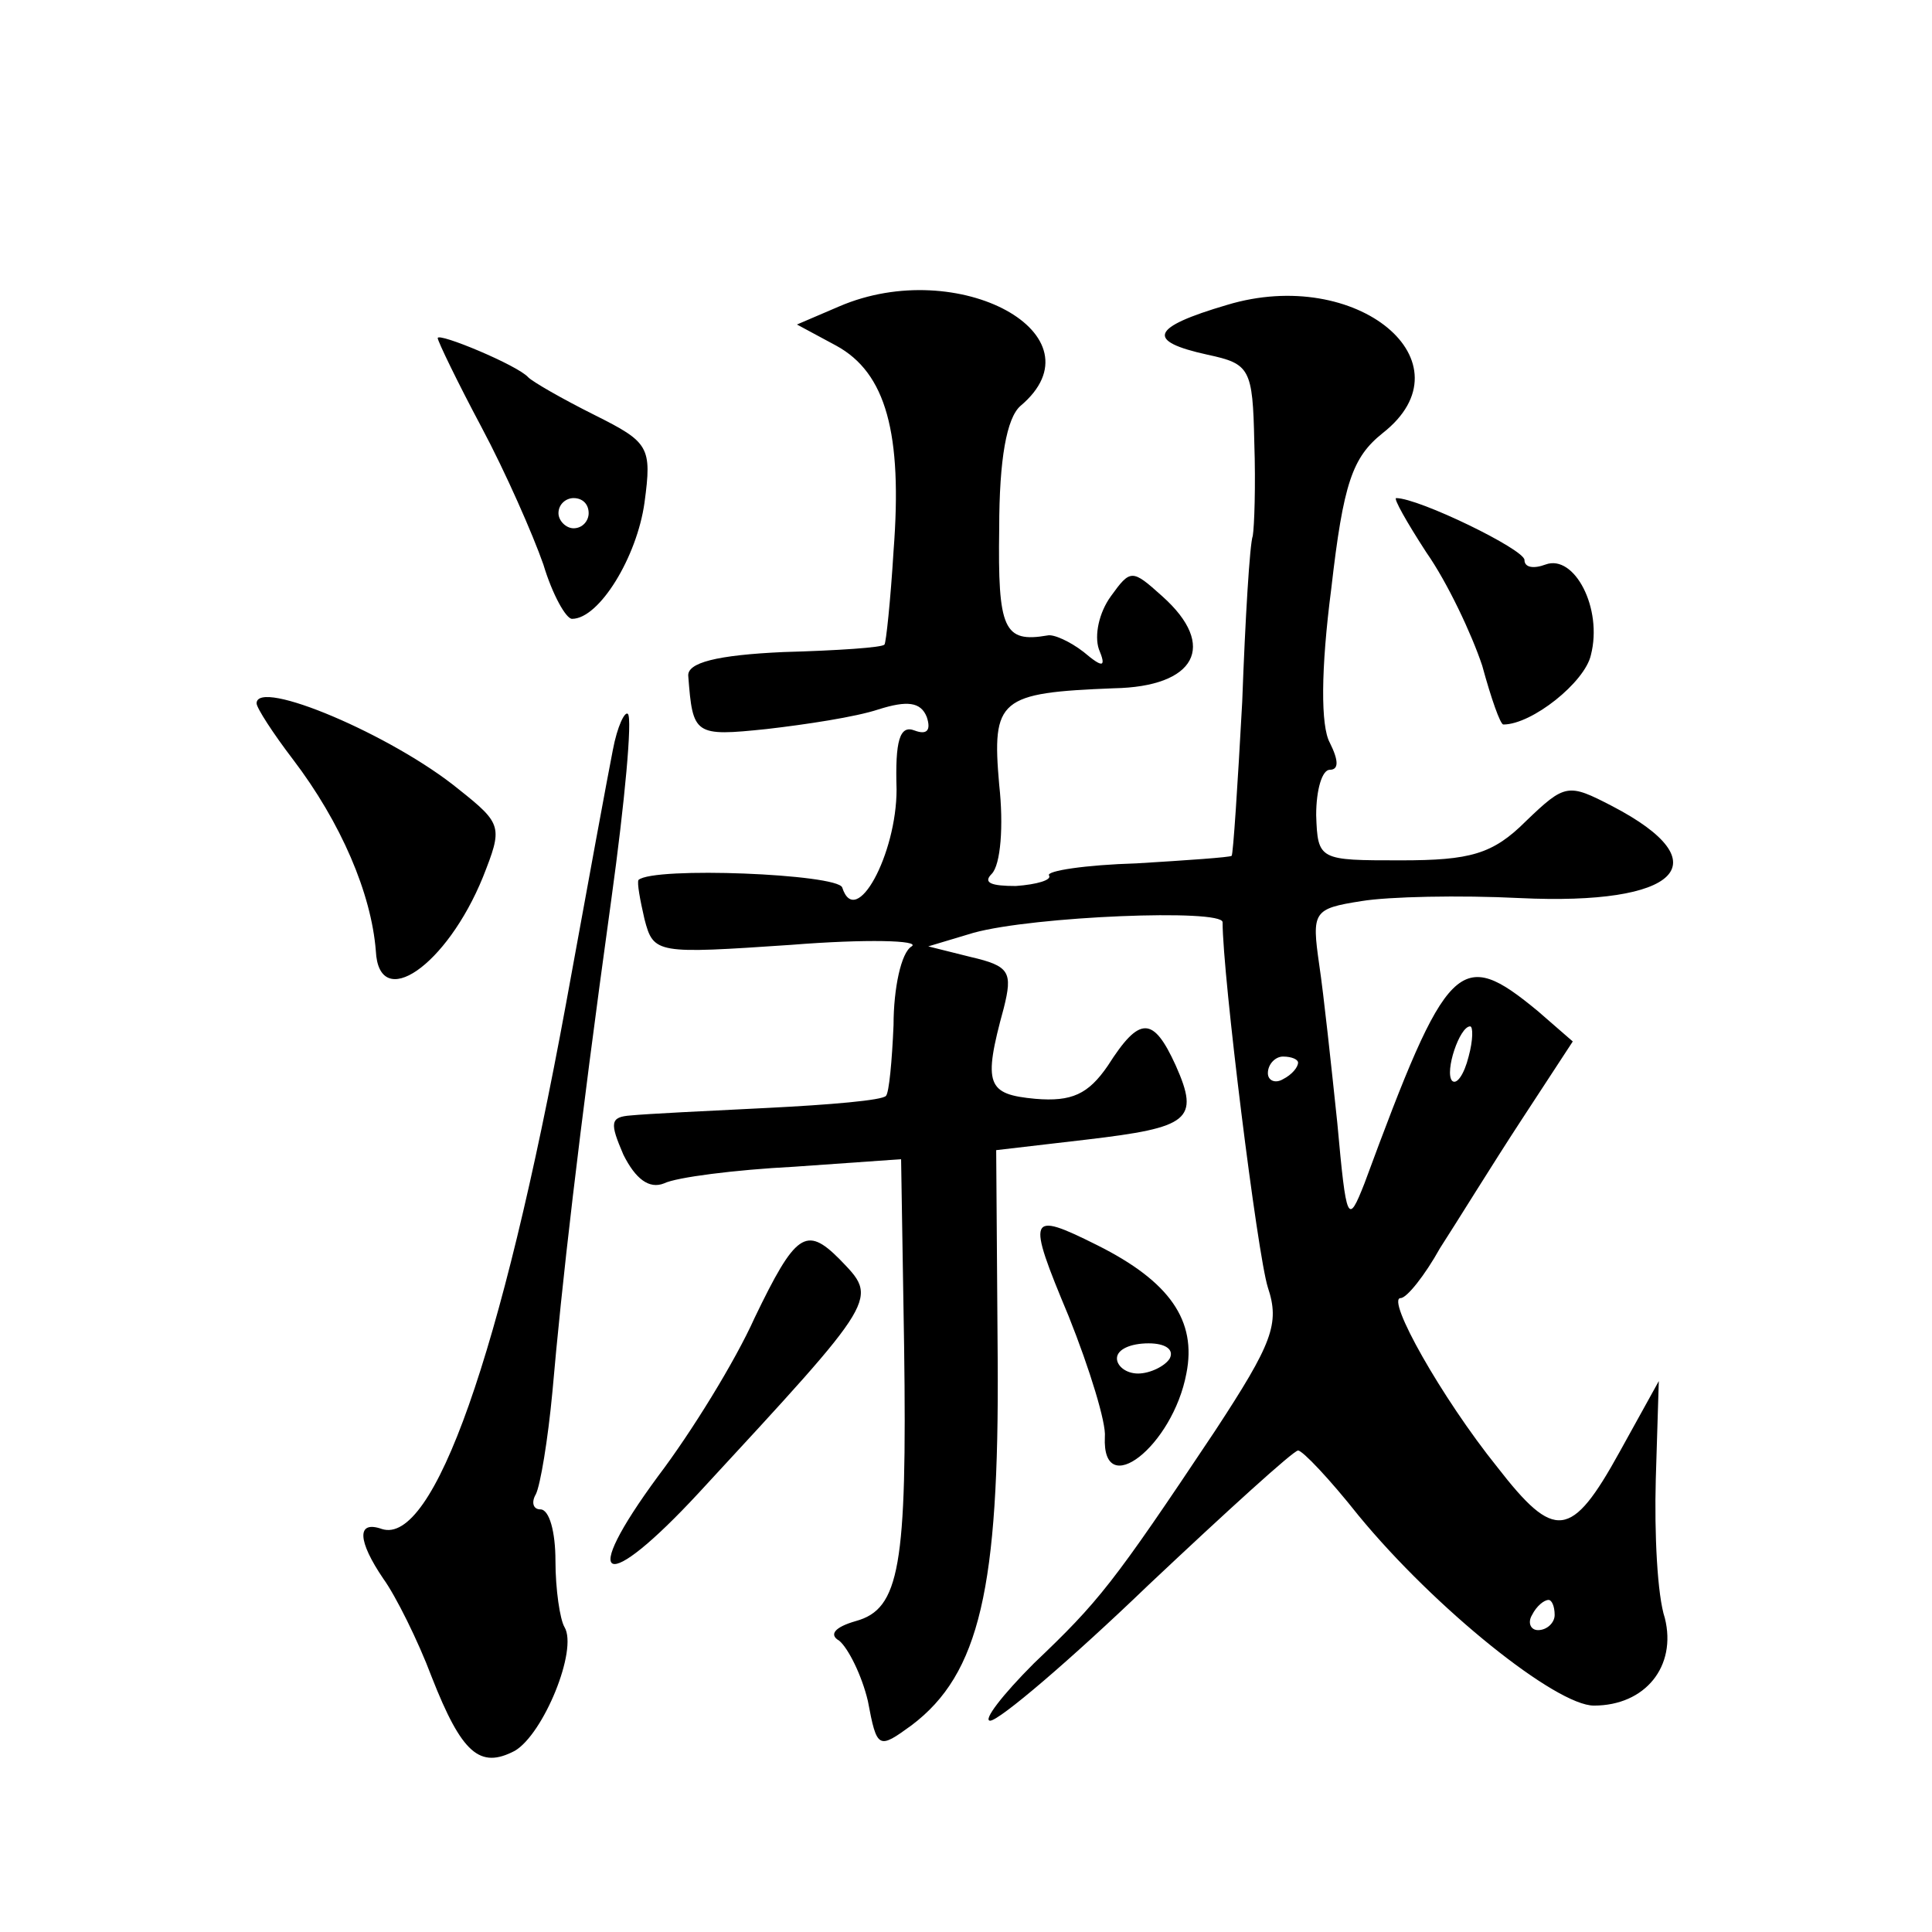 <?xml version="1.0" standalone="no"?>
<!DOCTYPE svg PUBLIC "-//W3C//DTD SVG 20010904//EN"
 "http://www.w3.org/TR/2001/REC-SVG-20010904/DTD/svg10.dtd">
<svg version="1.0" xmlns="http://www.w3.org/2000/svg"
 width="128pt" height="128pt" viewBox="0 0 128 128"
 preserveAspectRatio="xMidYMid meet">
<g transform="translate(0,128) scale(0.1,-0.1)"
fill="#0" stroke="none">
<path d="M556 1077 l-28 -12 26 -14 c33 -18 44 -58 38 -136 -2 -33 -5 -61 -6 -62
-1 -2 -31 -4 -67 -5 -44 -2 -64 -7 -63 -16 3 -39 4 -40 52 -35 26 3 59 8 74 13
19 6 28 5 32 -5 3 -9 0 -12 -8 -9 -10 4 -13 -7 -12 -39 0 -43 -27 -93 -36 -65 -3
9 -125 14 -135 5 -1 -2 1 -13 4 -26 6 -23 8 -23 97 -17 50 4 86 3 80 -1 -7 -4 -12
-28 -12 -52 -1 -24 -3 -45 -5 -47 -2 -3 -38 -6 -78 -8 -41 -2 -81 -4 -91 -5 -14
-1 -14 -5 -5 -26 8 -16 17 -23 27 -19 8 4 47 9 86 11 l71 5 2 -124 c2 -146 -3 -174
-32 -182 -14 -4 -18 -9 -11 -13 6 -5 15 -23 19 -40 6 -32 7 -32 29 -16 45 34 58
91 57 242 l-1 139 60 7 c68 8 75 13 59 49 -15 33 -24 33 -45 0 -13 -19 -24 -24
-48 -22 -32 3 -35 9 -21 60 6 24 4 28 -22 34 l-28 7 30 9 c40 11 165 16 165 7 0
-35 23 -220 30 -242 8 -24 3 -37 -35 -95 -68 -102 -77 -113 -120 -154 -21 -21 -34
-38 -29 -38 6 0 53 40 105 90 52 49 96 89 99 89 3 0 21 -19 40 -43 51 -62 131 -126
156 -126 34 0 55 26 47 58 -5 15 -7 56 -6 92 l2 65 -26 -47 c-32 -58 -43 -59 -81
-10 -37 46 -74 112 -64 112 4 0 16 15 26 33 11 17 35 56 54 85 l34 52 -23 20 c-52
43 -60 35 -115 -114 -11 -28 -12 -26 -18 40 -4 38 -9 85 -12 105 -5 35 -4 37 28
42 18 3 65 4 105 2 105 -5 134 23 61 61 -29 15 -31 15 -57 -10 -22 -22 -37 -26
-83 -26 -54 0 -55 0 -56 30 0 17 4 30 9 30 6 0 6 6 0 18 -6 11 -6 48 1 102 8 70
14 87 34 103 60 47 -17 111 -103 85 -51 -15 -54 -24 -13 -33 28 -6 30 -9 31 -58
1 -29 0 -56 -1 -62 -2 -5 -5 -55 -7 -110 -3 -55 -6 -101 -7 -102 -1 -1 -30 -3 -63
-5 -34 -1 -60 -5 -58 -8 2 -3 -8 -6 -22 -7 -16 0 -22 2 -16 8 6 6 8 32 5 59 -5
57 0 61 76 64 54 1 69 28 32 61 -20 18 -21 18 -34 0 -8 -11 -11 -26 -8 -35 5 -12
3 -13 -10 -2 -9 7 -20 12 -24 11 -29 -5 -33 4 -32 71 0 46 5 73 14 81 56 47 -41
100 -120 66z m417 -497 c-3 -12 -8 -19 -11 -16 -5 6 5 36 12 36 2 0 2 -9 -1 -20z
m-113 -4 c0 -3 -4 -8 -10 -11 -5 -3 -10 -1 -10 4 0 6 5 11 10 11 6 0 10 -2 10 -4z
m170 -366 c0 -5 -5 -10 -11 -10 -5 0 -7 5 -4 10 3 6 8 10 11 10 2 0 4 -4 4 -10z
M290 1056 c0 -2 13 -29 29 -59 16 -30 34 -71 41 -91 6 -20 15 -36 19 -36 18 0 43
41 48 77 5 37 3 40 -33 58 -22 11 -41 22 -44 25 -7 8 -60 30 -60 26z m100 -116
c0 -5 -4 -10 -10 -10 -5 0 -10 5 -10 10 0 6 5 10 10 10 6 0 10 -4 10 -10z M945
914 c14 -20 30 -54 37 -75 6 -22 12 -39 14 -39 19 0 54 28 58 46 8 31 -11 67 -30
60 -8 -3 -14 -2 -14 3 0 7 -70 41 -85 41 -2 0 7 -16 20 -36z M170 814 c0 -3 11
-20 24 -37 32 -42 52 -89 55 -127 2 -41 47 -10 71 49 13 33 13 35 -16 58 -44 36
-134 74 -134 57z M406 783 c-3 -15 -17 -91 -31 -168 -43 -234 -88 -359 -122 -348
-17 6 -16 -8 1 -33 8 -11 23 -41 32 -65 20 -51 32 -61 55 -49 19 11 42 67 33 82
-3 5 -6 25 -6 44 0 19 -4 34 -10 34 -5 0 -6 5 -3 10 3 6 8 36 11 68 6 69 17 167
39 326 9 65 14 120 11 123 -2 2 -7 -8 -10 -24z M708 408 c14 -35 25 -71 24 -80
-2 -43 45 -6 54 42 7 35 -11 61 -59 85 -46 23 -47 20 -19 -47z m67 -28 c-3 -5 -13
-10 -21 -10 -8 0 -14 5 -14 10 0 6 9 10 21 10 11 0 17 -4 14 -10z M500 407 c-13
-29 -42 -76 -64 -105 -53 -72 -36 -79 27 -11 121 131 119 128 93 155 -22 22 -29
17 -56 -39z"/>
</g>
</svg>
